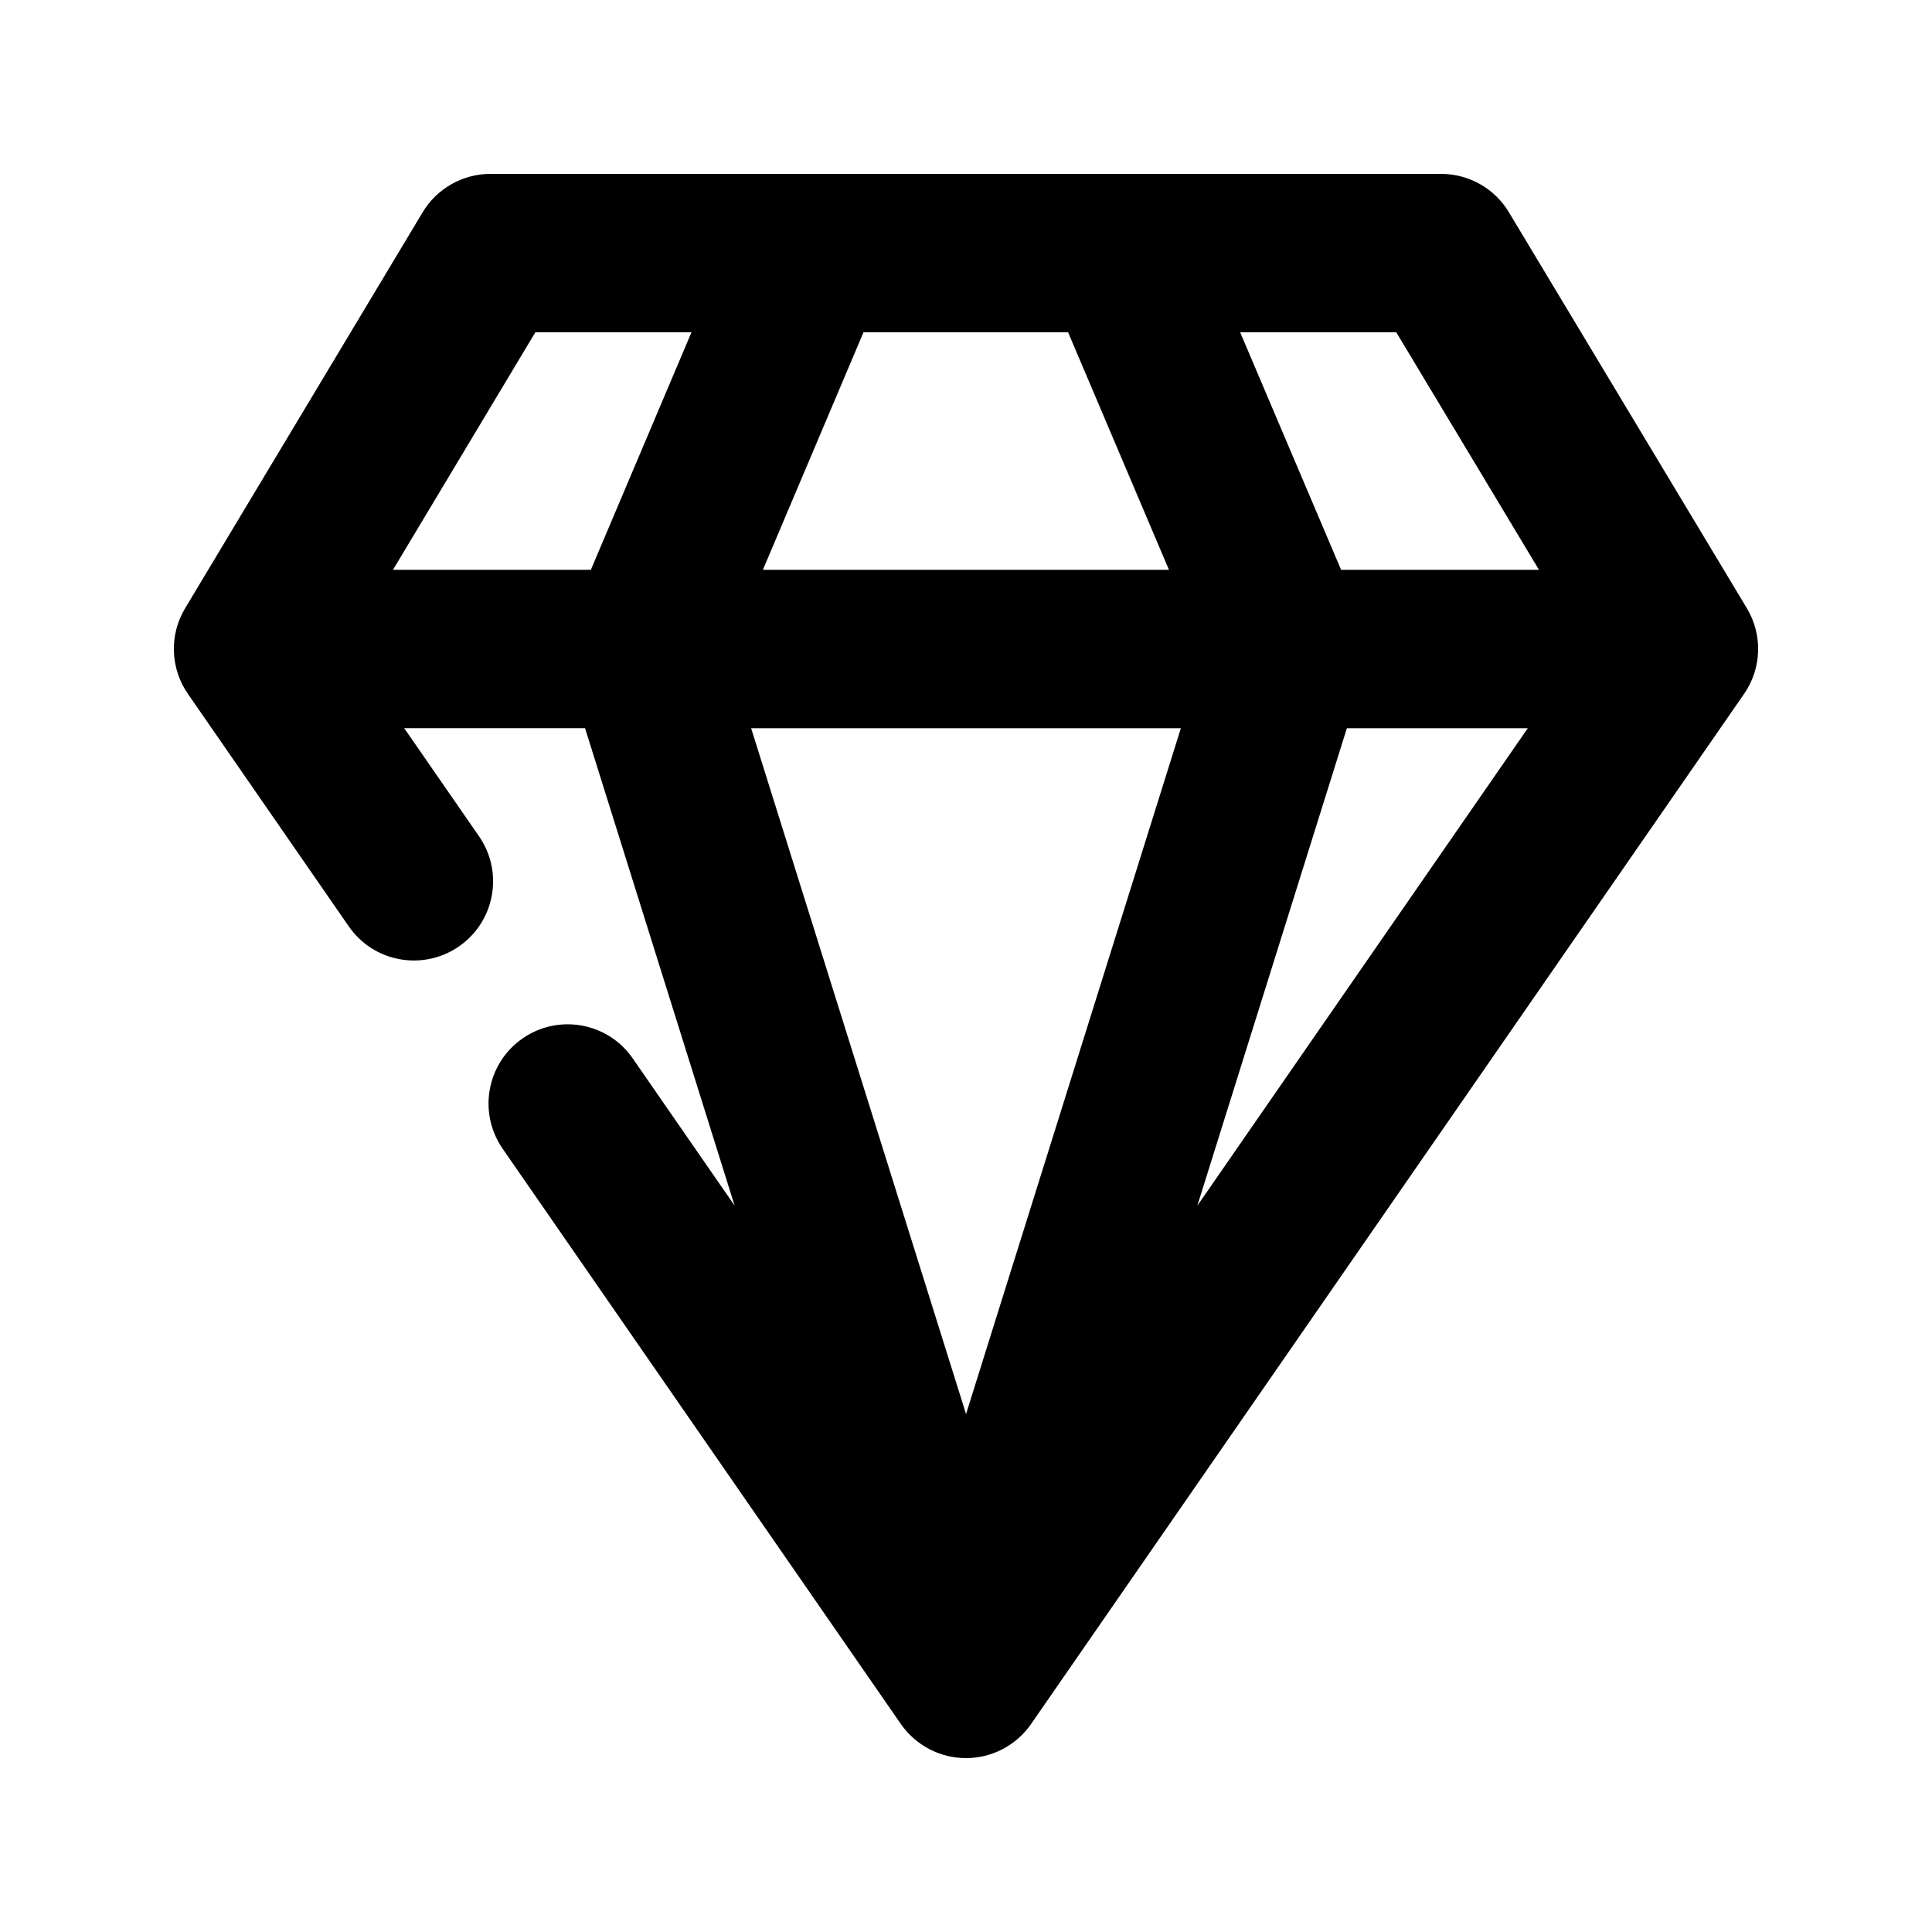 <?xml version="1.0" encoding="UTF-8"?>
<!-- Uploaded to: ICON Repo, www.iconrepo.com, Generator: ICON Repo Mixer Tools -->
<svg fill="#000000" width="800px" height="800px" version="1.1" viewBox="144 144 512 512" xmlns="http://www.w3.org/2000/svg">
 <path d="m606.92 305.16-63.039-104.9c-3.781-6.316-10.621-10.18-17.992-10.18h-251.91c-7.367 0-14.207 3.883-17.988 10.203l-62.914 104.89c-4.262 7.055-3.965 15.957 0.738 22.734l42.613 61.594c6.59 9.531 19.668 11.902 29.199 5.312s11.922-19.668 5.312-29.199l-19.82-28.637h47.926l39.633 126.52-26.996-39.004c-6.57-9.531-19.648-11.902-29.176-5.312-9.531 6.59-11.902 19.691-5.312 29.223l105.55 152.49c3.926 5.644 10.371 9.023 17.258 9.023s13.328-3.379 17.254-9.047l188.93-272.96c4.703-6.777 4.996-15.68 0.734-22.754zm-179.86-73.094 26.723 62.934h-107.61l26.66-62.934zm121.82 104.92-87.578 126.54 39.633-126.54zm2.961-41.984h-52.438l-26.746-62.934h41.375zm-265.97-62.934h41.375l-26.66 62.934h-52.438zm171.07 104.92-56.93 181.75-56.953-181.75z"/>
</svg>